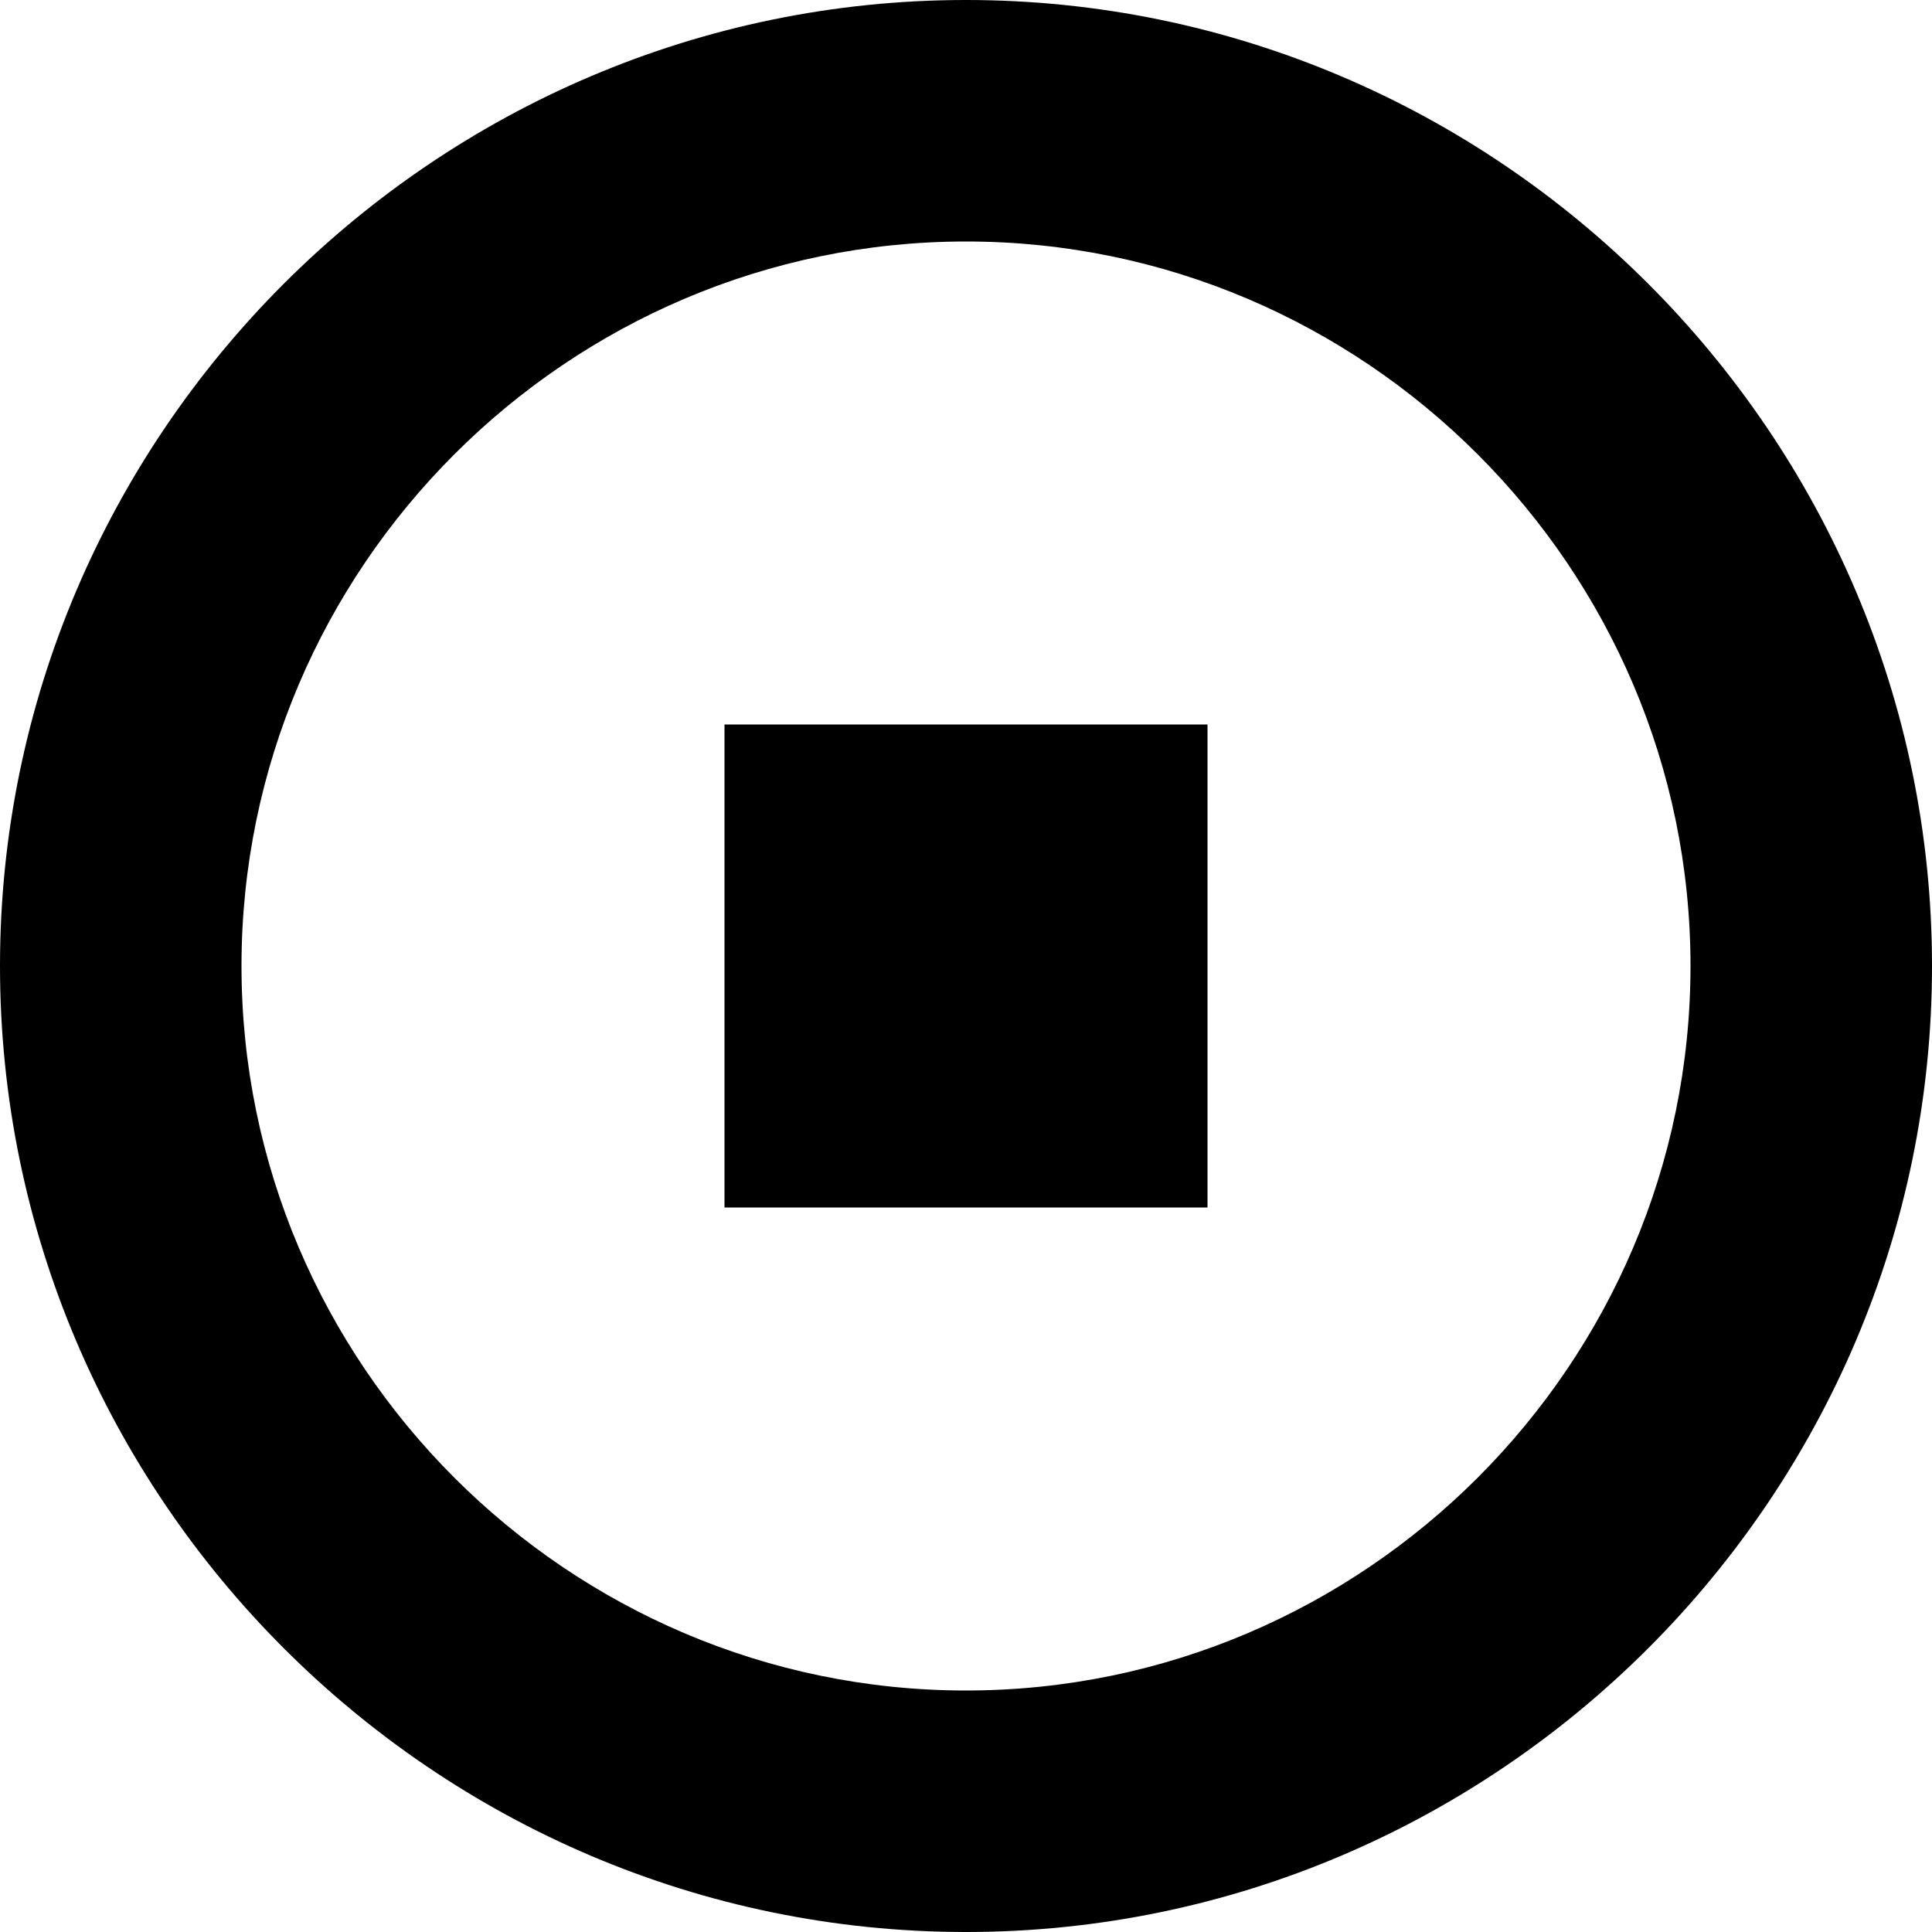 <svg xmlns="http://www.w3.org/2000/svg" viewBox="0 0 16 16">
  <path fill="#000000" d="M8 0C3.6 0 0 3.6 0 8s3.6 8 8 8 8-3.6 8-8-3.6-8-8-8zm0 14c-3.3 0-6-2.7-6-6s2.7-6 6-6 6 2.7 6 6-2.7 6-6 6z"/>
  <path fill="#000000" d="M6 6h4v4H6z"/>
</svg> 